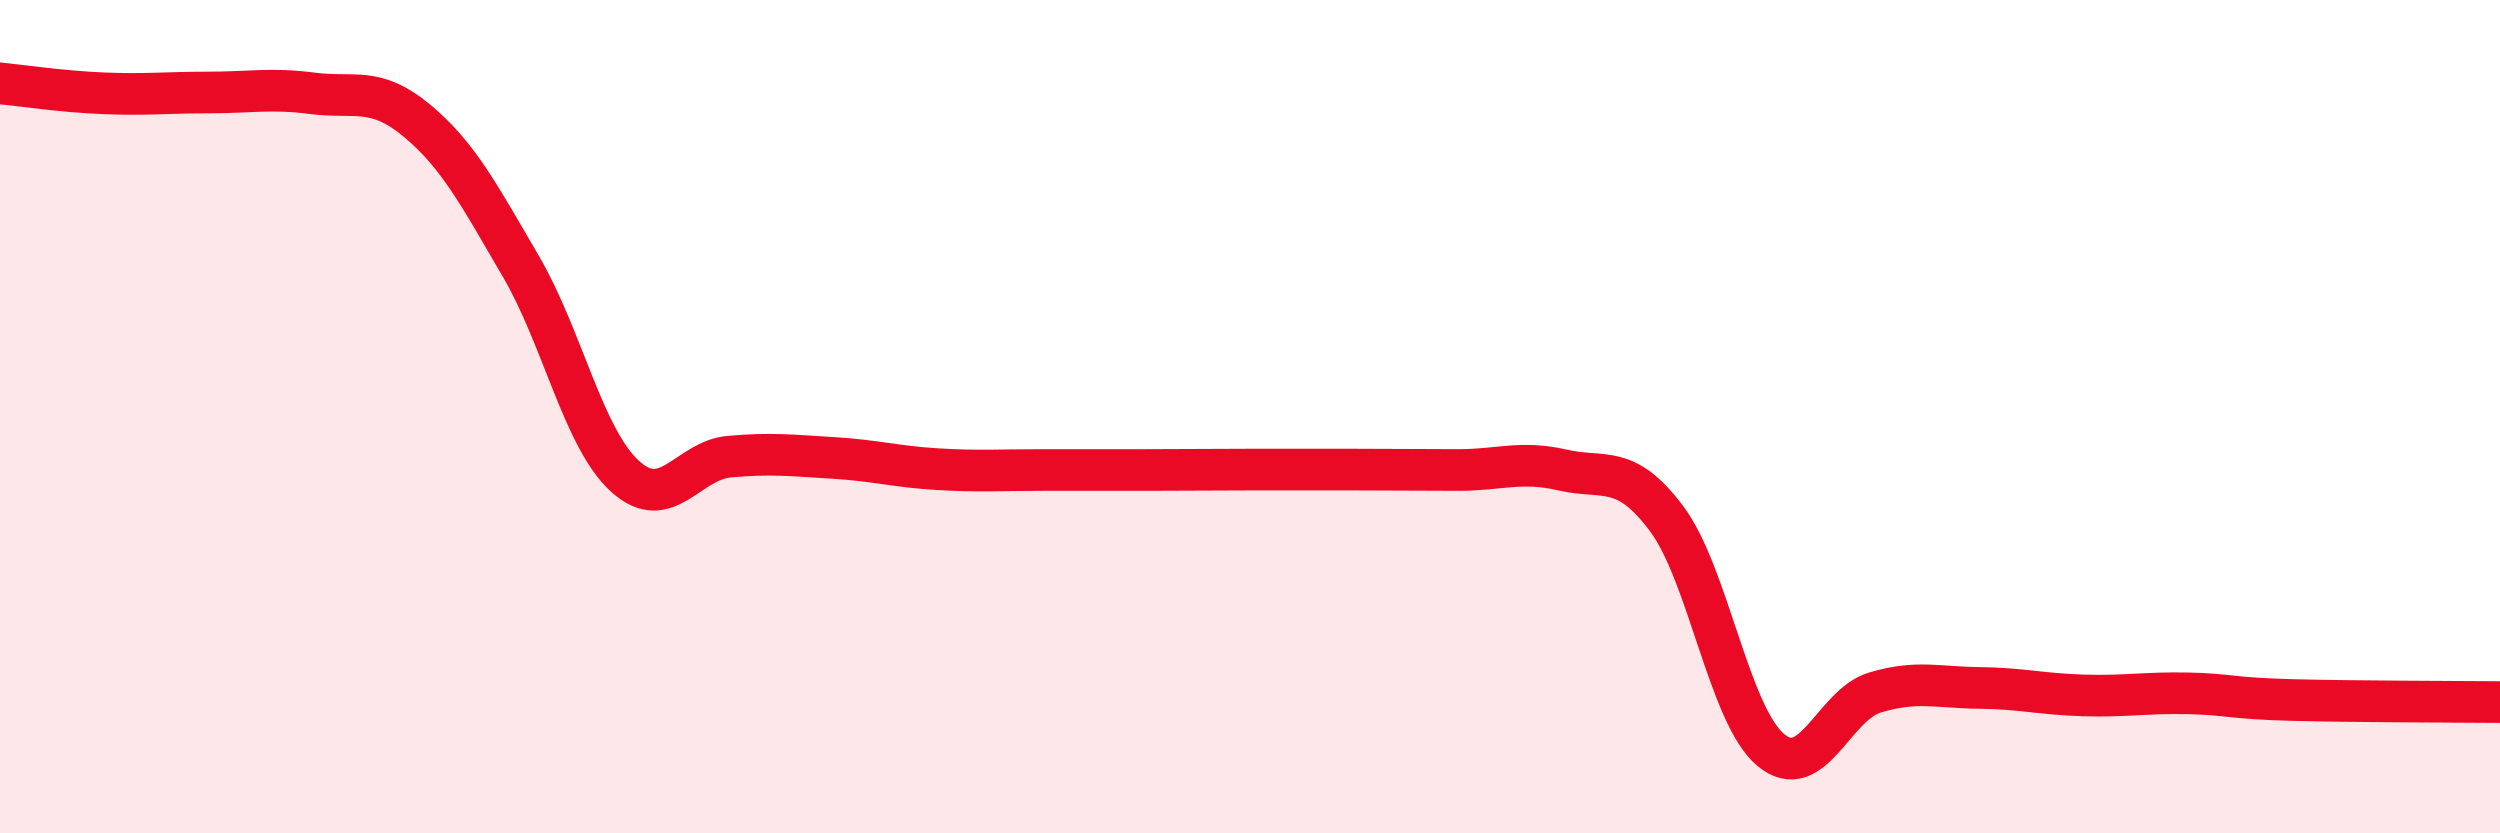
    <svg width="60" height="20" viewBox="0 0 60 20" xmlns="http://www.w3.org/2000/svg">
      <path
        d="M 0,2 C 0.5,2.05 1.5,2.2 2.5,2.24 C 3.5,2.28 4,2.22 5,2.22 C 6,2.22 6.5,2.11 7.5,2.24 C 8.5,2.37 9,2.06 10,2.89 C 11,3.72 11.5,4.68 12.5,6.39 C 13.5,8.1 14,10.52 15,11.43 C 16,12.34 16.5,11.05 17.5,10.96 C 18.5,10.87 19,10.93 20,10.99 C 21,11.05 21.5,11.2 22.5,11.26 C 23.5,11.32 24,11.28 25,11.28 C 26,11.28 26.5,11.28 27.5,11.28 C 28.5,11.28 29,11.27 30,11.27 C 31,11.27 31.5,11.27 32.5,11.27 C 33.5,11.27 34,11.28 35,11.28 C 36,11.28 36.5,11.05 37.5,11.28 C 38.5,11.51 39,11.11 40,12.45 C 41,13.79 41.5,17.17 42.5,18 C 43.5,18.83 44,16.92 45,16.62 C 46,16.32 46.5,16.5 47.5,16.51 C 48.5,16.52 49,16.66 50,16.69 C 51,16.72 51.5,16.62 52.5,16.64 C 53.5,16.66 53.5,16.76 55,16.8 C 56.5,16.84 59,16.84 60,16.85L60 20L0 20Z"
        fill="#EB0A25"
        opacity="0.1"
        stroke-linecap="round"
        stroke-linejoin="round"
      />
      <path
        d="M 0,2 C 0.5,2.05 1.5,2.2 2.5,2.24 C 3.5,2.28 4,2.22 5,2.22 C 6,2.22 6.5,2.11 7.5,2.24 C 8.5,2.37 9,2.06 10,2.89 C 11,3.72 11.5,4.68 12.5,6.39 C 13.5,8.1 14,10.52 15,11.43 C 16,12.34 16.5,11.05 17.5,10.96 C 18.5,10.87 19,10.93 20,10.99 C 21,11.05 21.5,11.2 22.5,11.26 C 23.5,11.32 24,11.28 25,11.28 C 26,11.28 26.5,11.28 27.5,11.28 C 28.5,11.28 29,11.27 30,11.27 C 31,11.27 31.5,11.27 32.5,11.27 C 33.5,11.27 34,11.28 35,11.28 C 36,11.28 36.5,11.05 37.5,11.28 C 38.5,11.51 39,11.11 40,12.45 C 41,13.79 41.5,17.17 42.5,18 C 43.5,18.83 44,16.92 45,16.62 C 46,16.32 46.5,16.5 47.5,16.51 C 48.5,16.52 49,16.66 50,16.69 C 51,16.72 51.5,16.62 52.5,16.64 C 53.5,16.66 53.5,16.76 55,16.8 C 56.5,16.84 59,16.84 60,16.85"
        stroke="#EB0A25"
        stroke-width="1"
        fill="none"
        stroke-linecap="round"
        stroke-linejoin="round"
      />
    </svg>
  